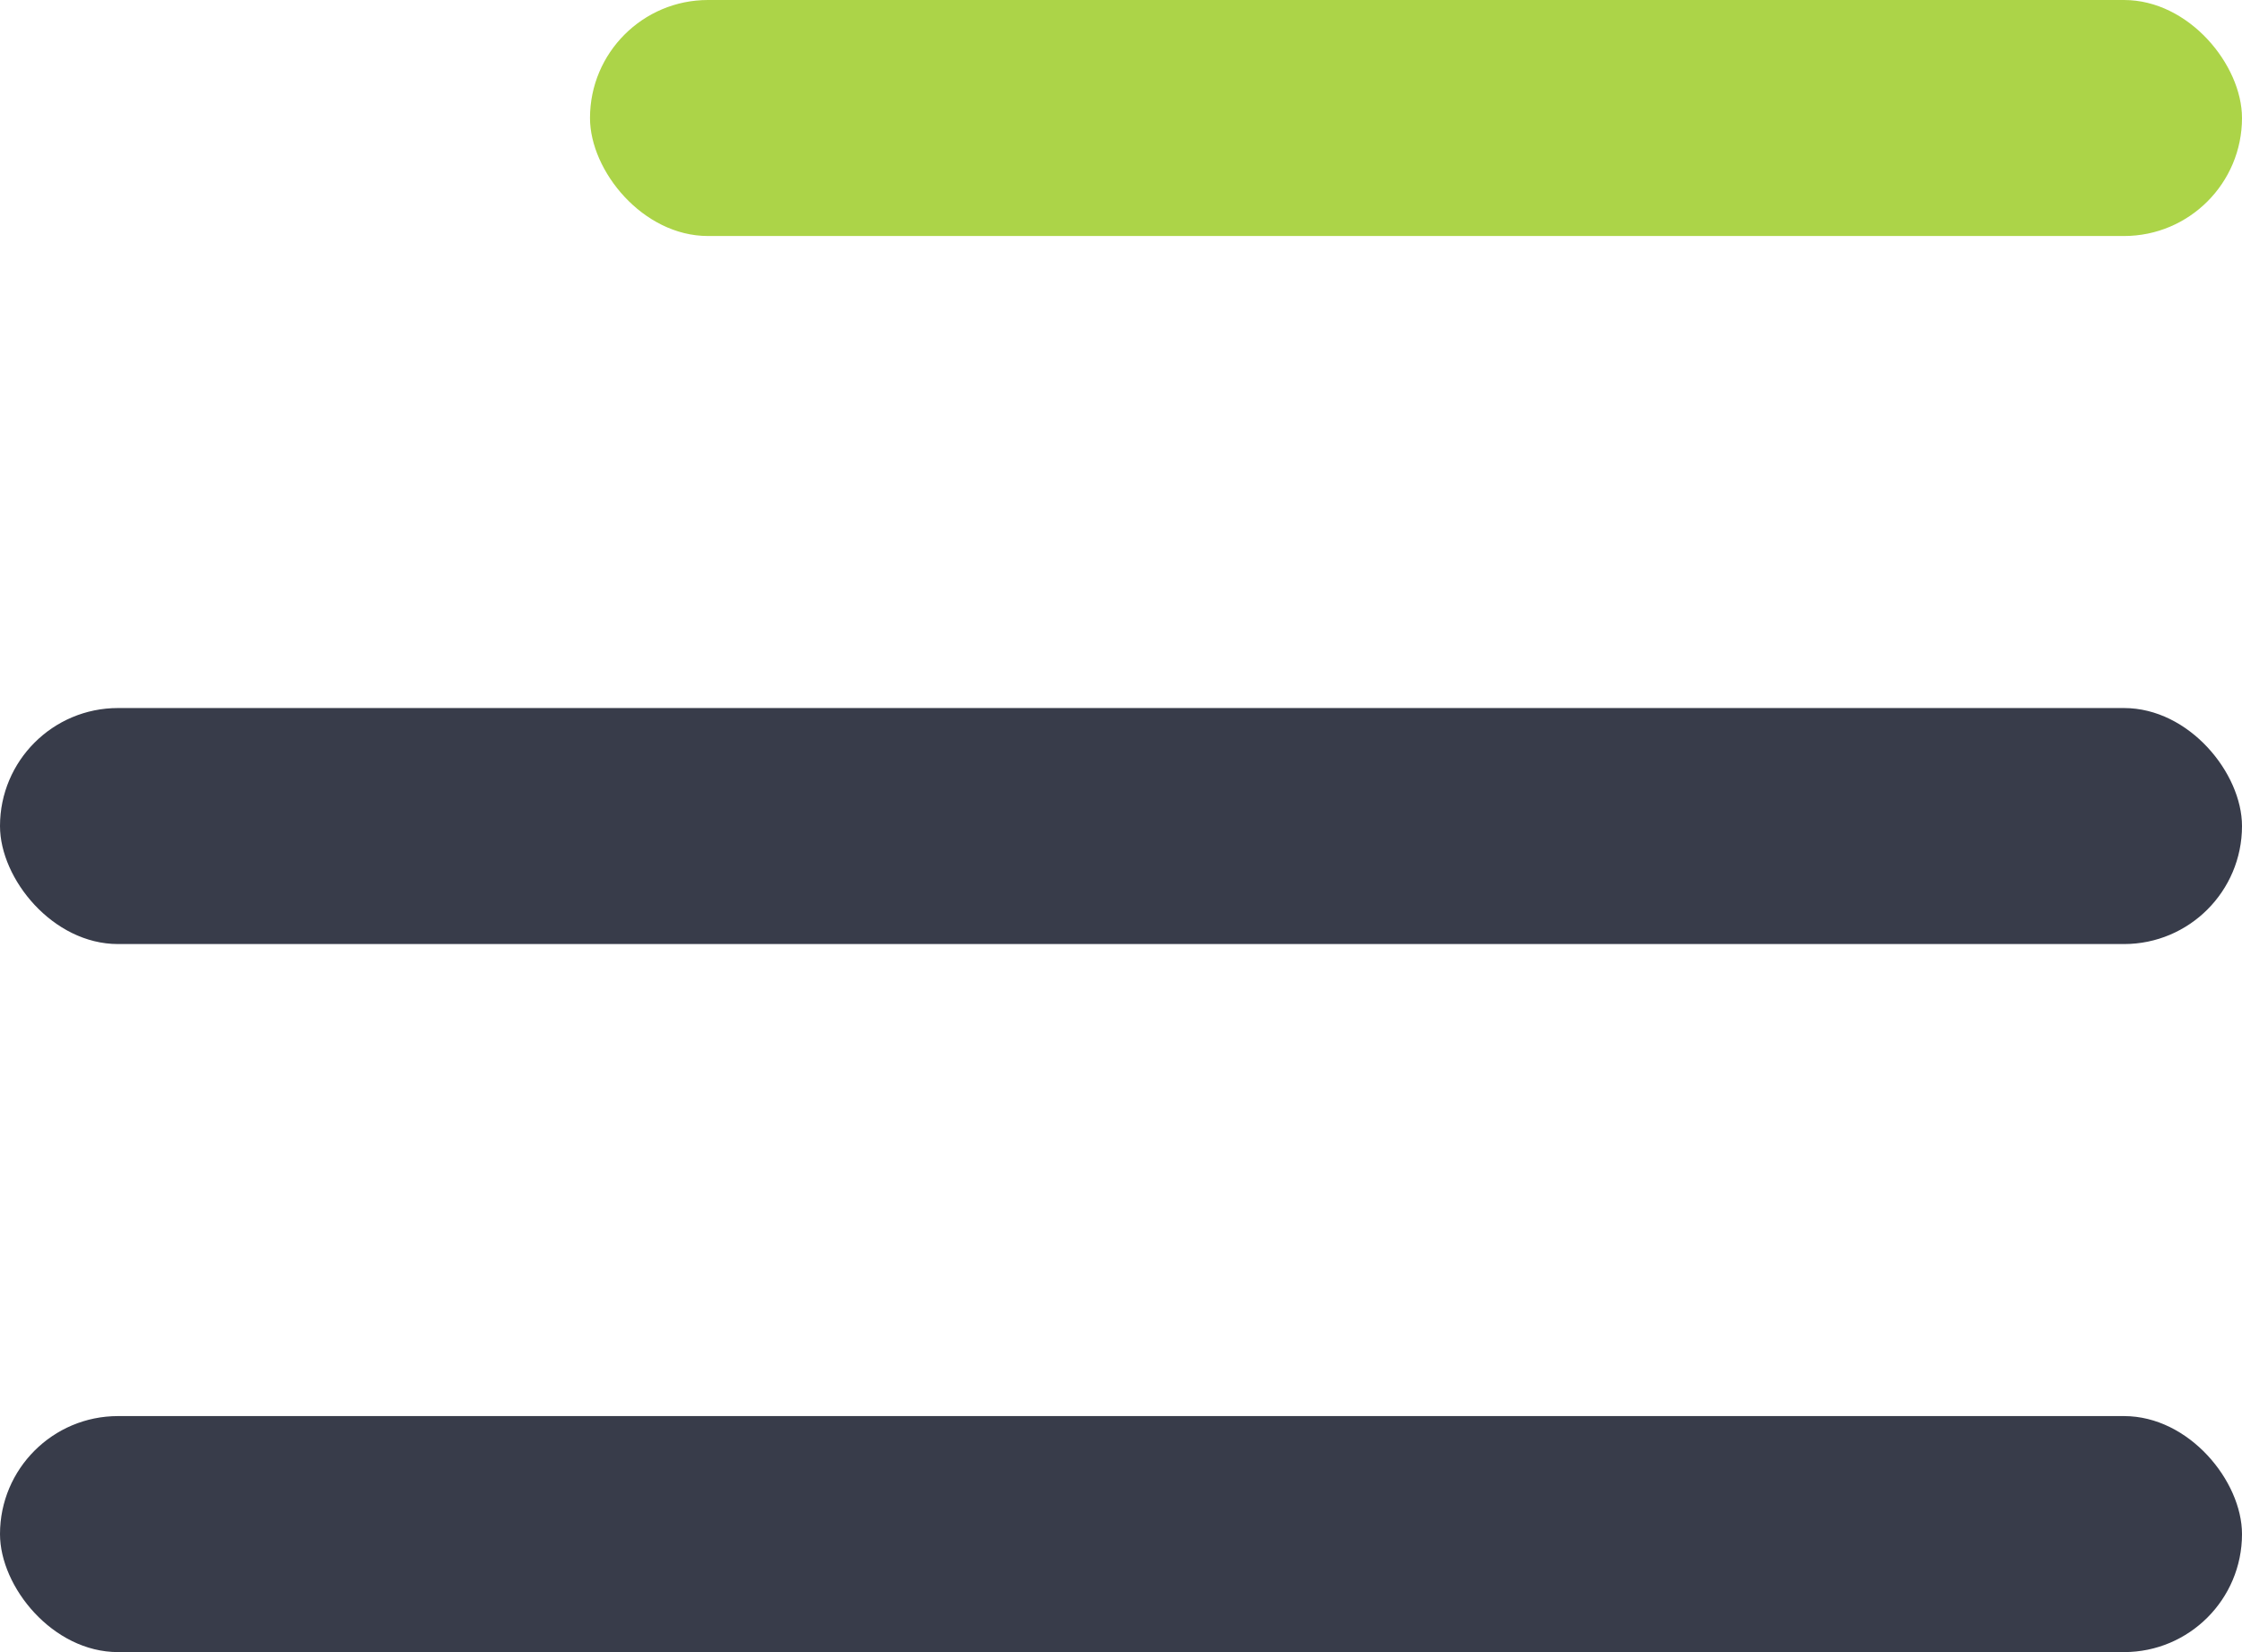 <?xml version="1.0" encoding="UTF-8"?> <svg xmlns="http://www.w3.org/2000/svg" width="19" height="14" viewBox="0 0 19 14" fill="none"><rect y="12" width="19" height="2" rx="1" fill="#383C4A"></rect><rect y="6" width="19" height="2" rx="1" fill="#383C4A"></rect><rect x="5" width="14" height="2" rx="1" fill="#ACD448"></rect></svg> 